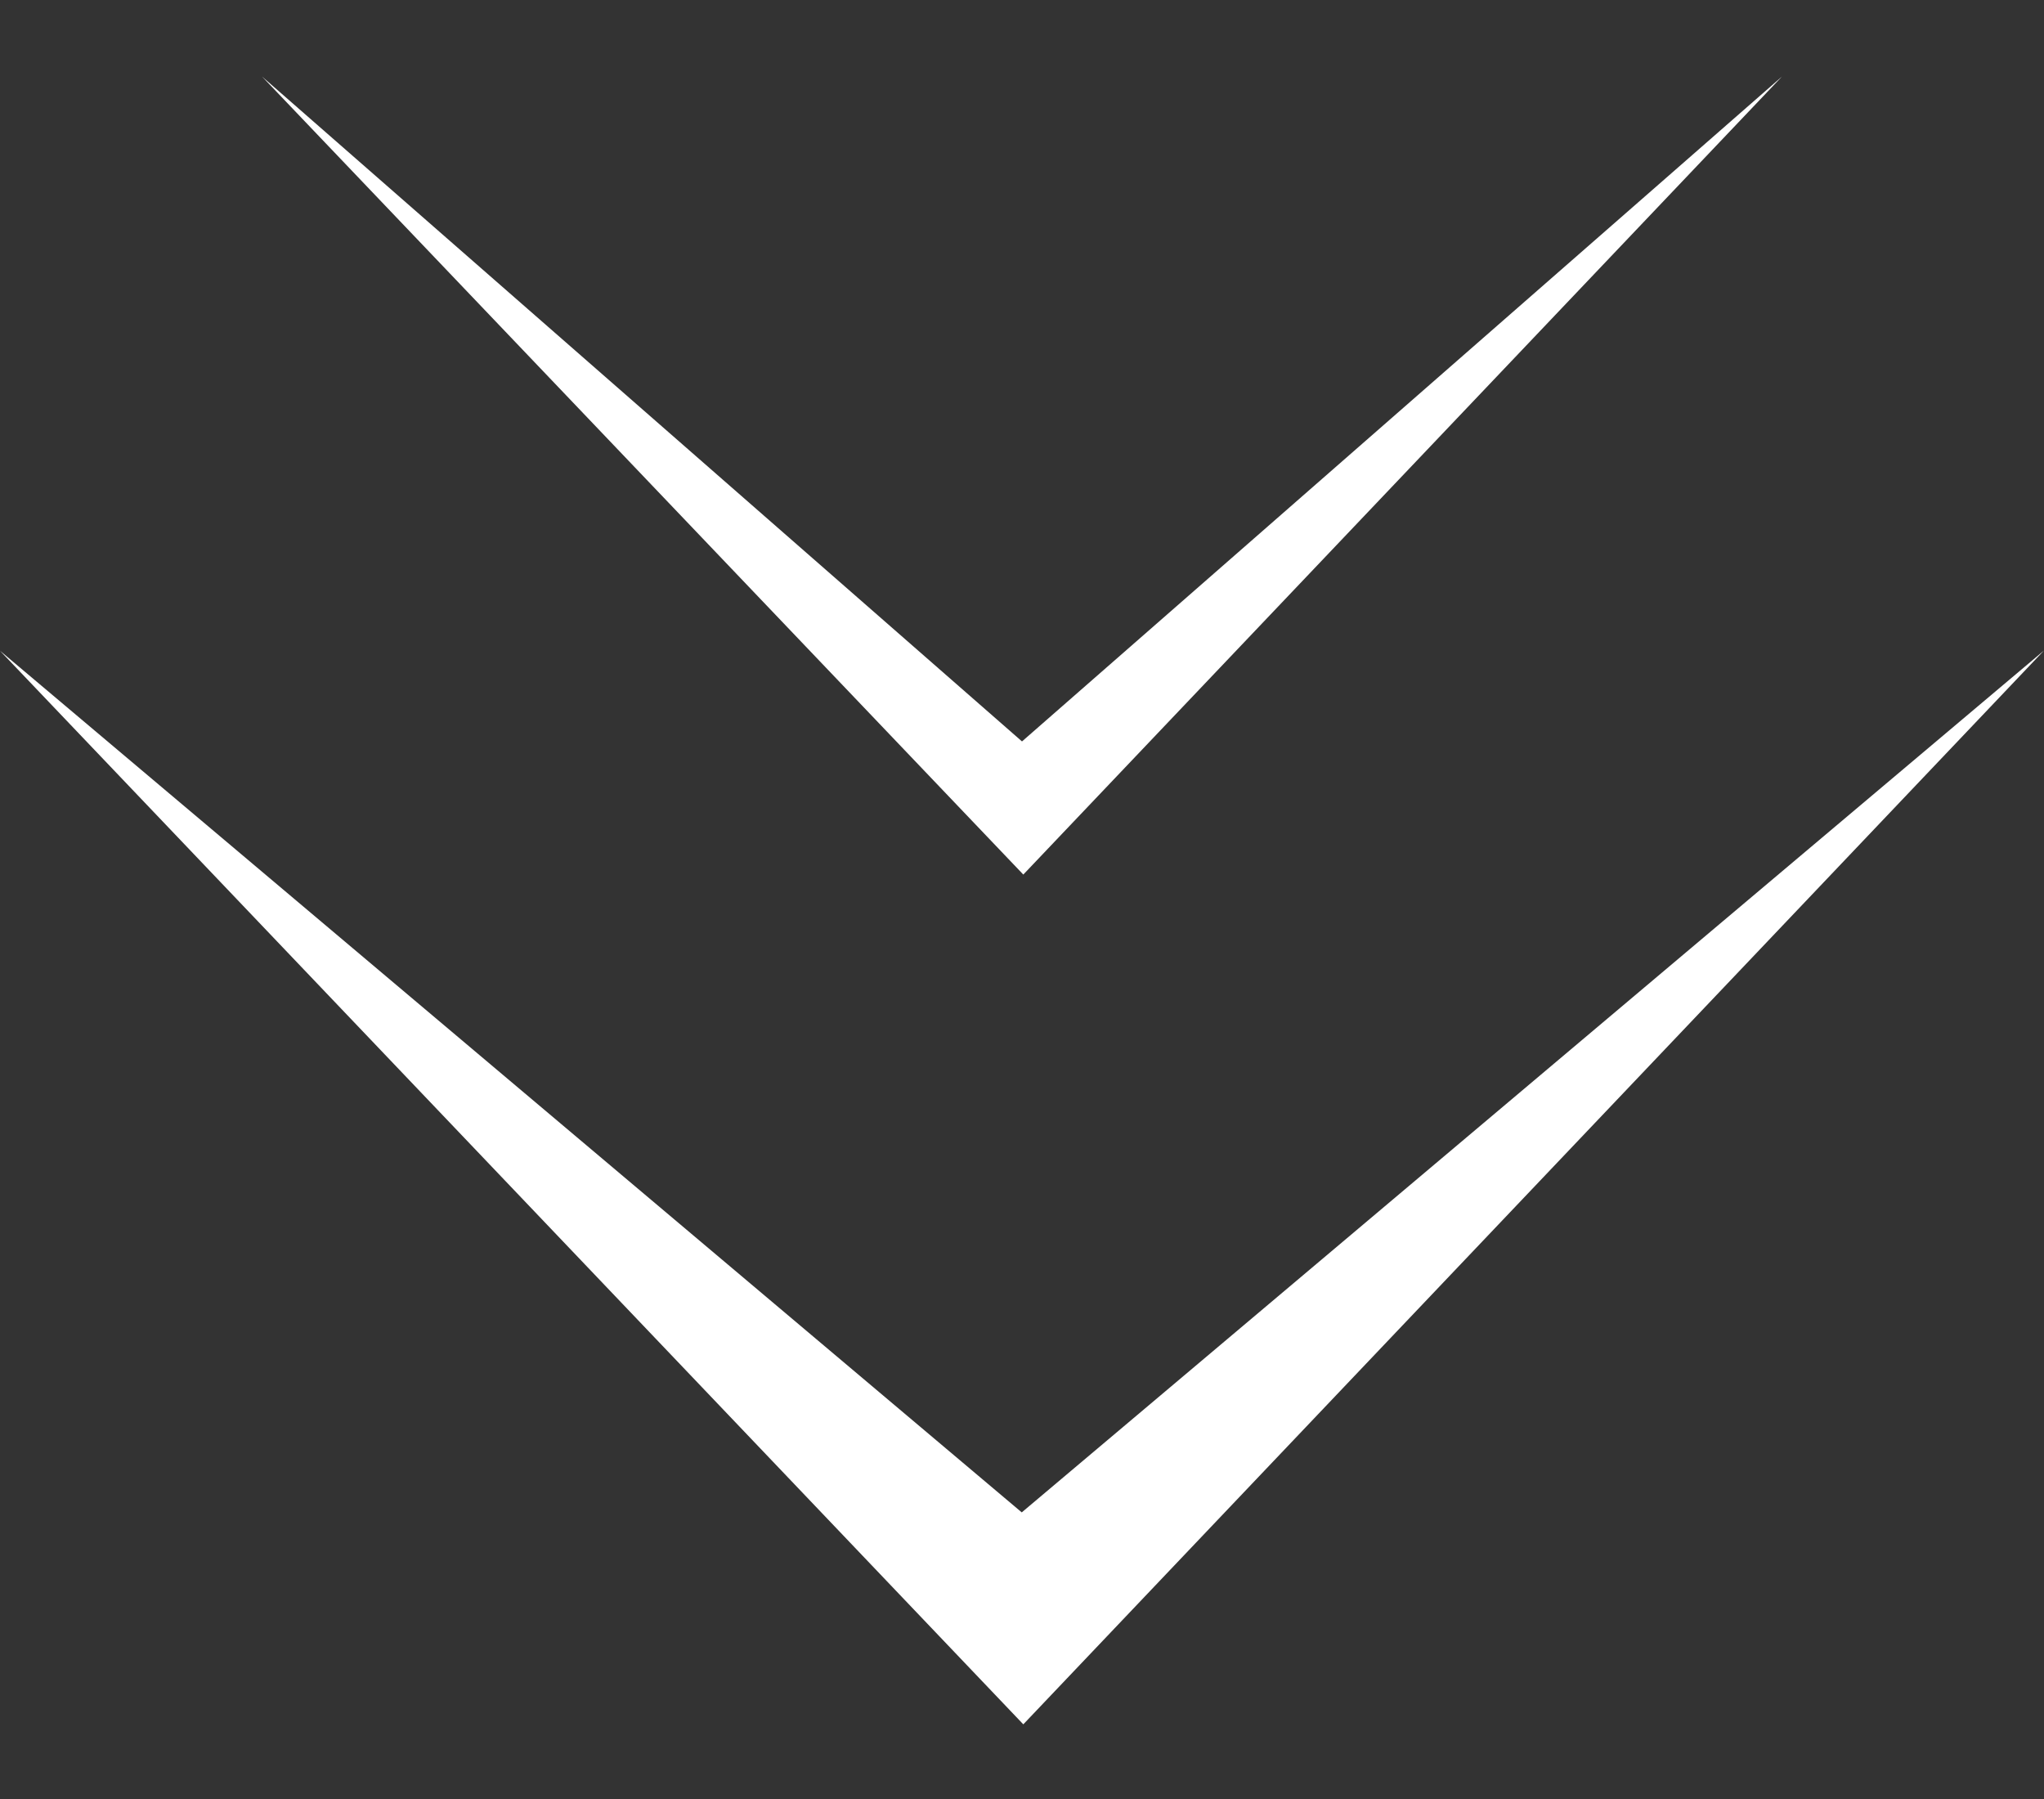 <svg width="25" height="22" viewBox="0 0 25 22" fill="none" xmlns="http://www.w3.org/2000/svg">
<rect x="0" y="0" width="25" height="22" fill="#333333" stroke="none"/>
<g id="Group 6">
<path id="Fill 12" fill-rule="evenodd" clip-rule="evenodd" d="M12.516 10.695L21.794 0.937L12.5 9.067L3.206 0.937L12.516 10.695Z" fill="white"/>
<path id="Fill 13" fill-rule="evenodd" clip-rule="evenodd" d="M12.516 21.087L25 7.955L12.497 18.495L0 7.958L12.516 21.087Z" fill="white"/>
</g>
</svg>
